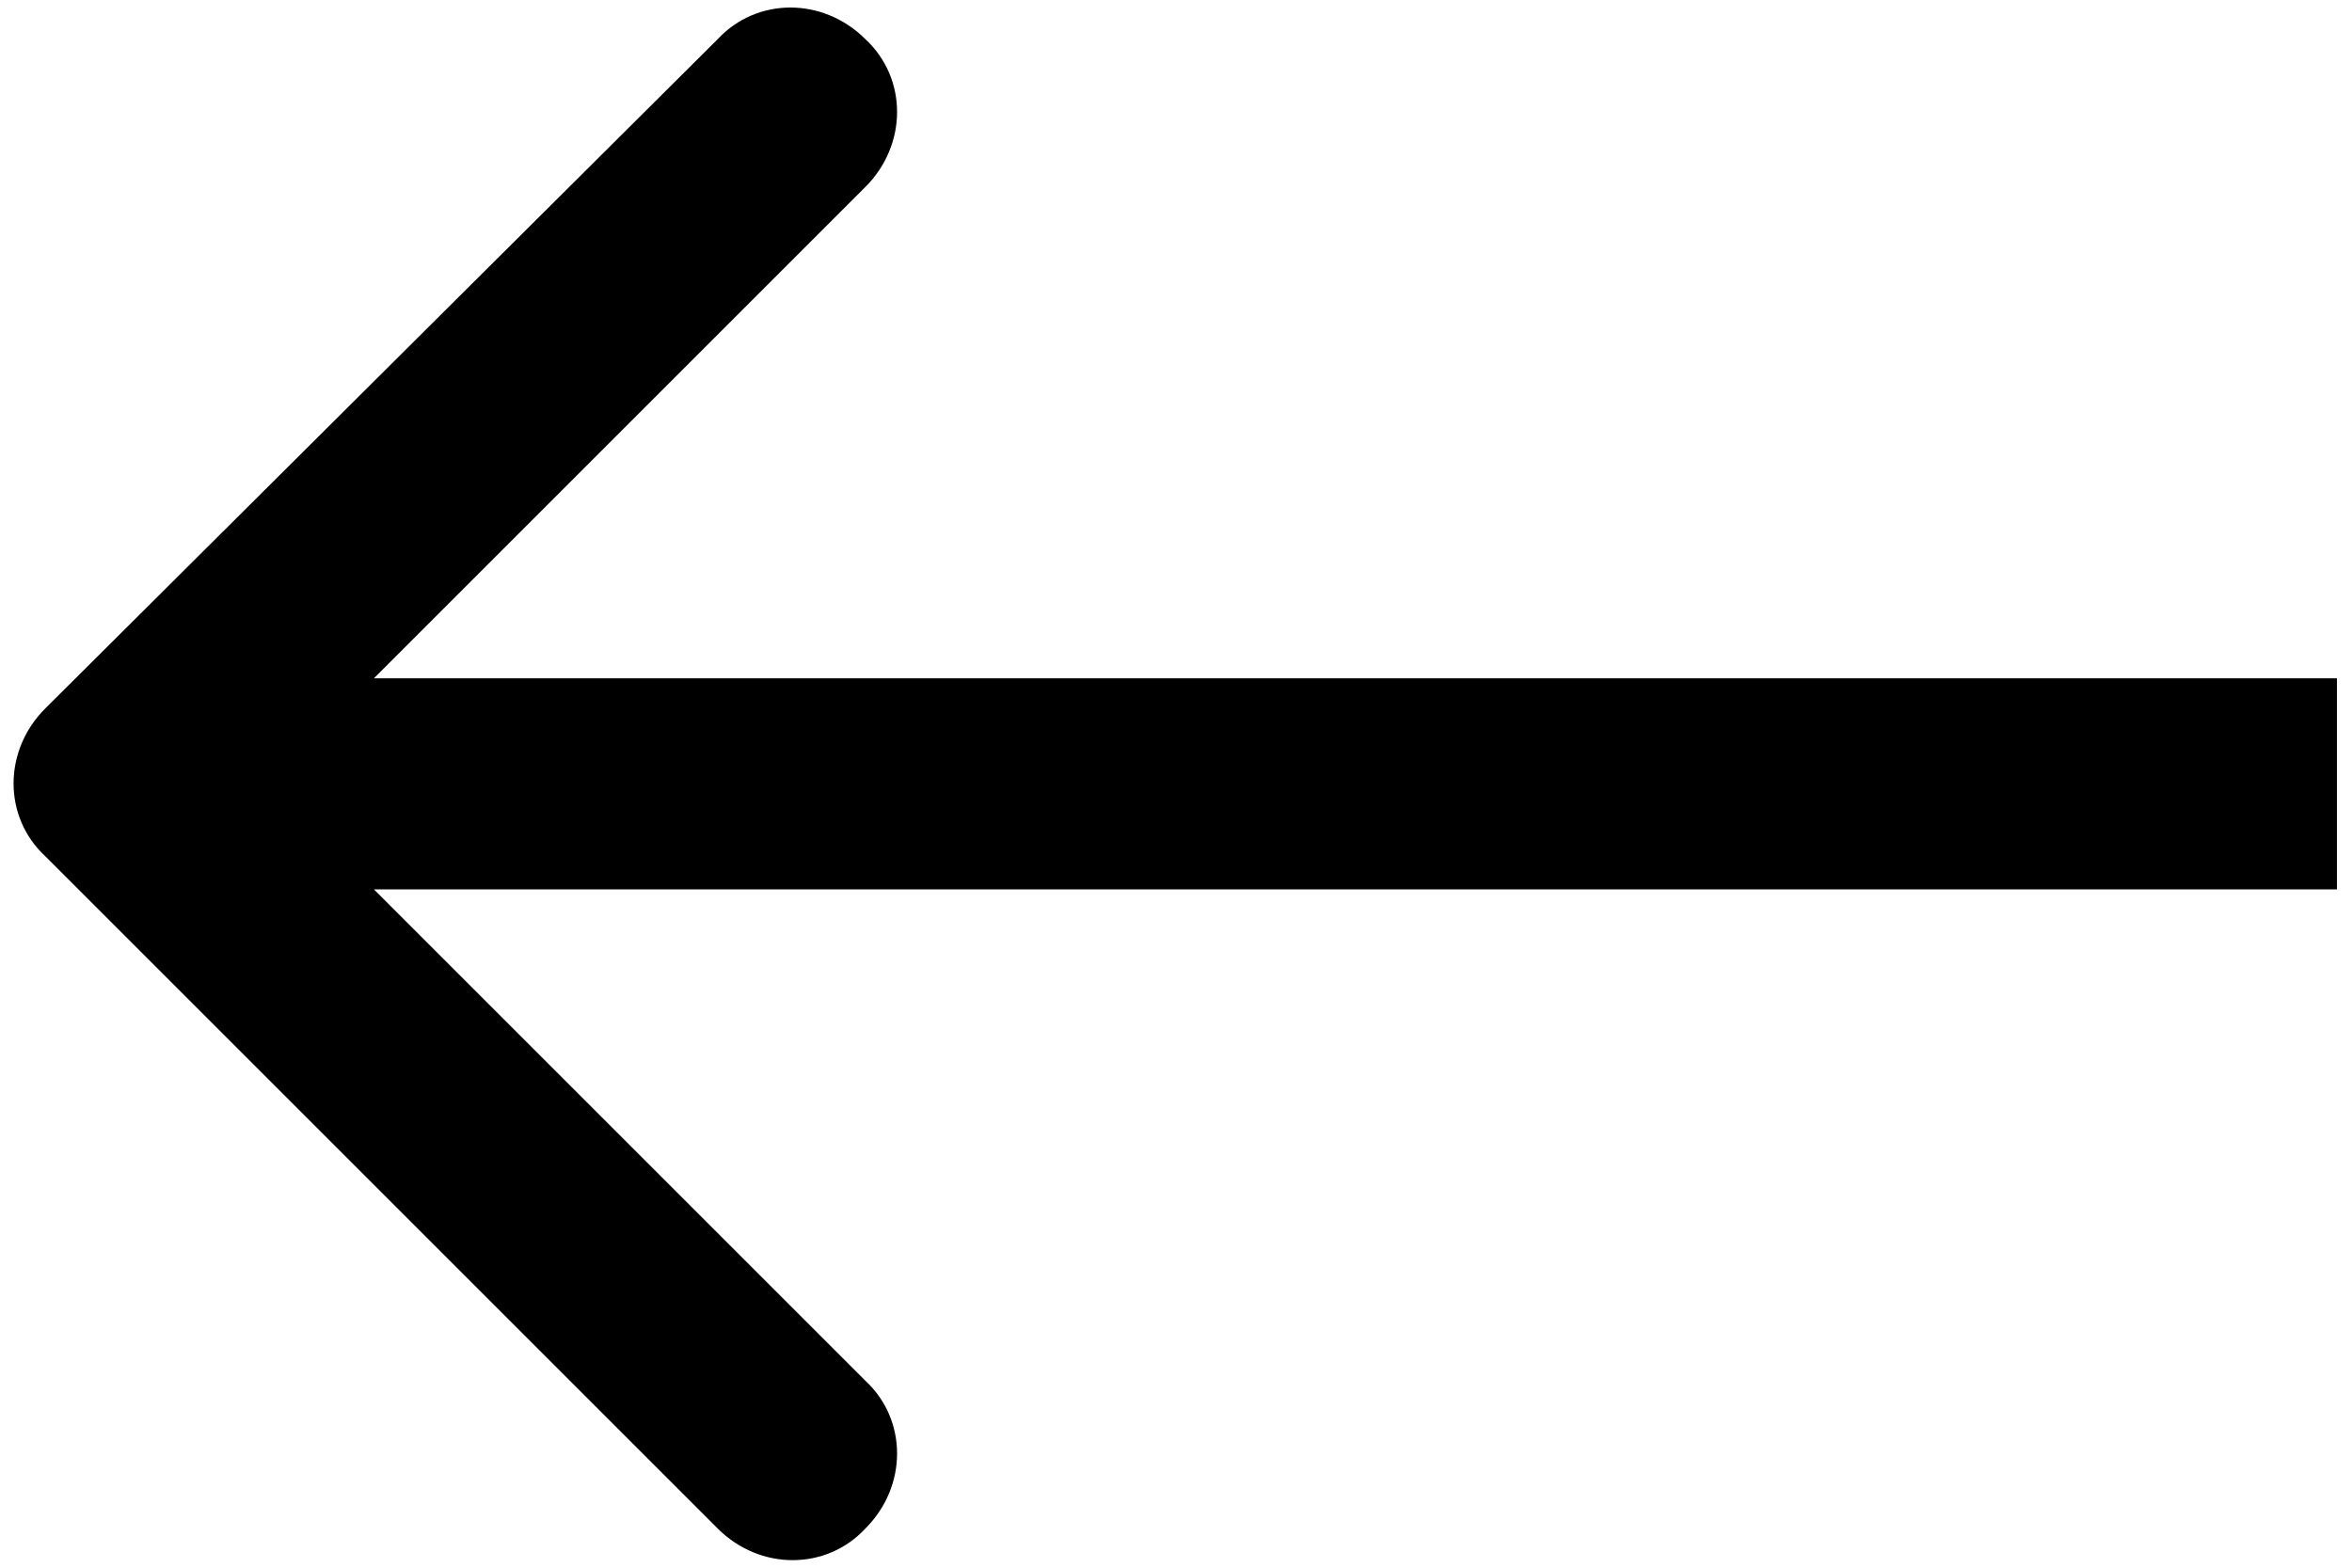 <?xml version="1.0" encoding="UTF-8"?>
<svg id="Calque_1" data-name="Calque 1" xmlns="http://www.w3.org/2000/svg" version="1.1" viewBox="0 0 78 52">
  <defs>
    <style>
      .cls-1 {
        fill: #000;
        stroke-width: 0px;
      }
    </style>
  </defs>
  <path class="cls-1" d="M74,29.5h3.5v-7h-3.5v7ZM1.5,23.5c-1.4,1.4-1.4,3.6,0,4.9l22.3,22.3c1.4,1.4,3.6,1.4,4.9,0,1.4-1.4,1.4-3.6,0-4.9L8.9,26,28.7,6.2c1.4-1.4,1.4-3.6,0-4.9-1.4-1.4-3.6-1.4-4.9,0L1.5,23.5ZM74,22.5H4v7h70v-7Z"/>
</svg>